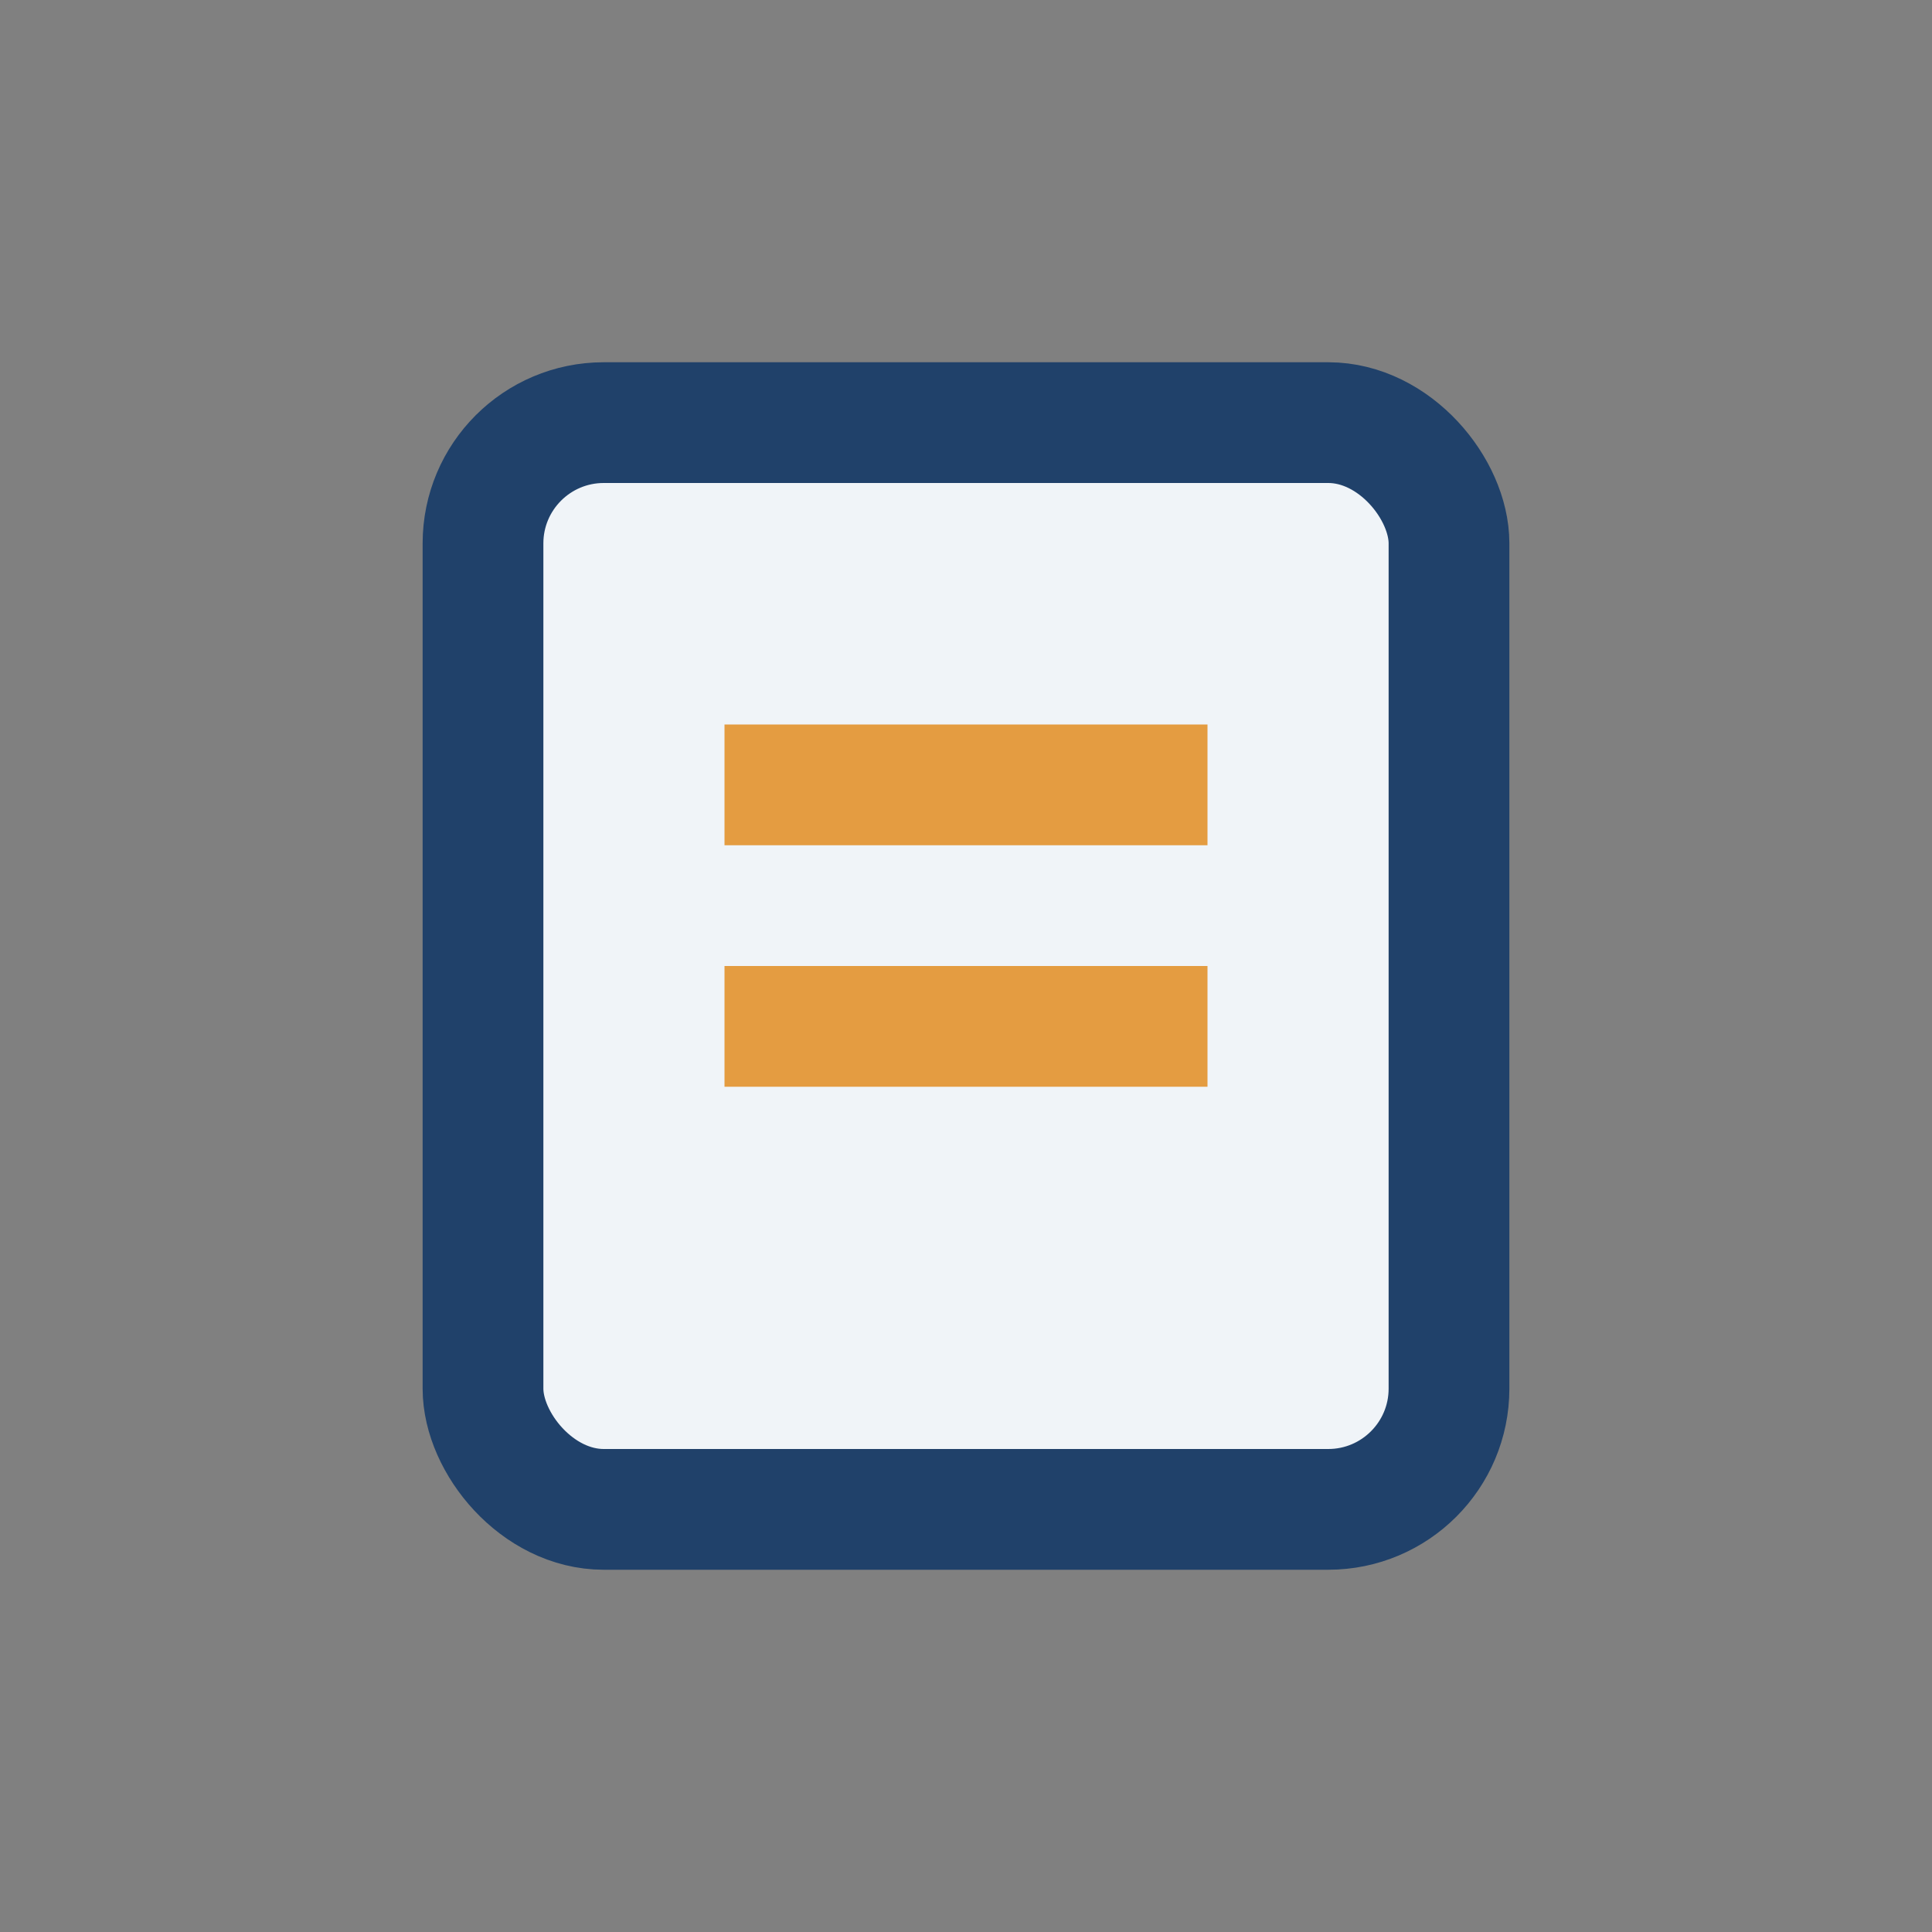 <?xml version="1.0" encoding="UTF-8"?>
<svg xmlns="http://www.w3.org/2000/svg" width="32" height="32" viewBox="0 0 32 32"><rect x="0" y="0" width="32" height="32" fill="#808080" stroke="none"/><rect x="8" y="7" width="16" height="18" rx="2" fill="#F0F4F8" stroke="#20416A" stroke-width="2"/><line x1="12" y1="13" x2="20" y2="13" stroke="#E49C41" stroke-width="2"/><line x1="12" y1="17" x2="20" y2="17" stroke="#E49C41" stroke-width="2"/></svg>